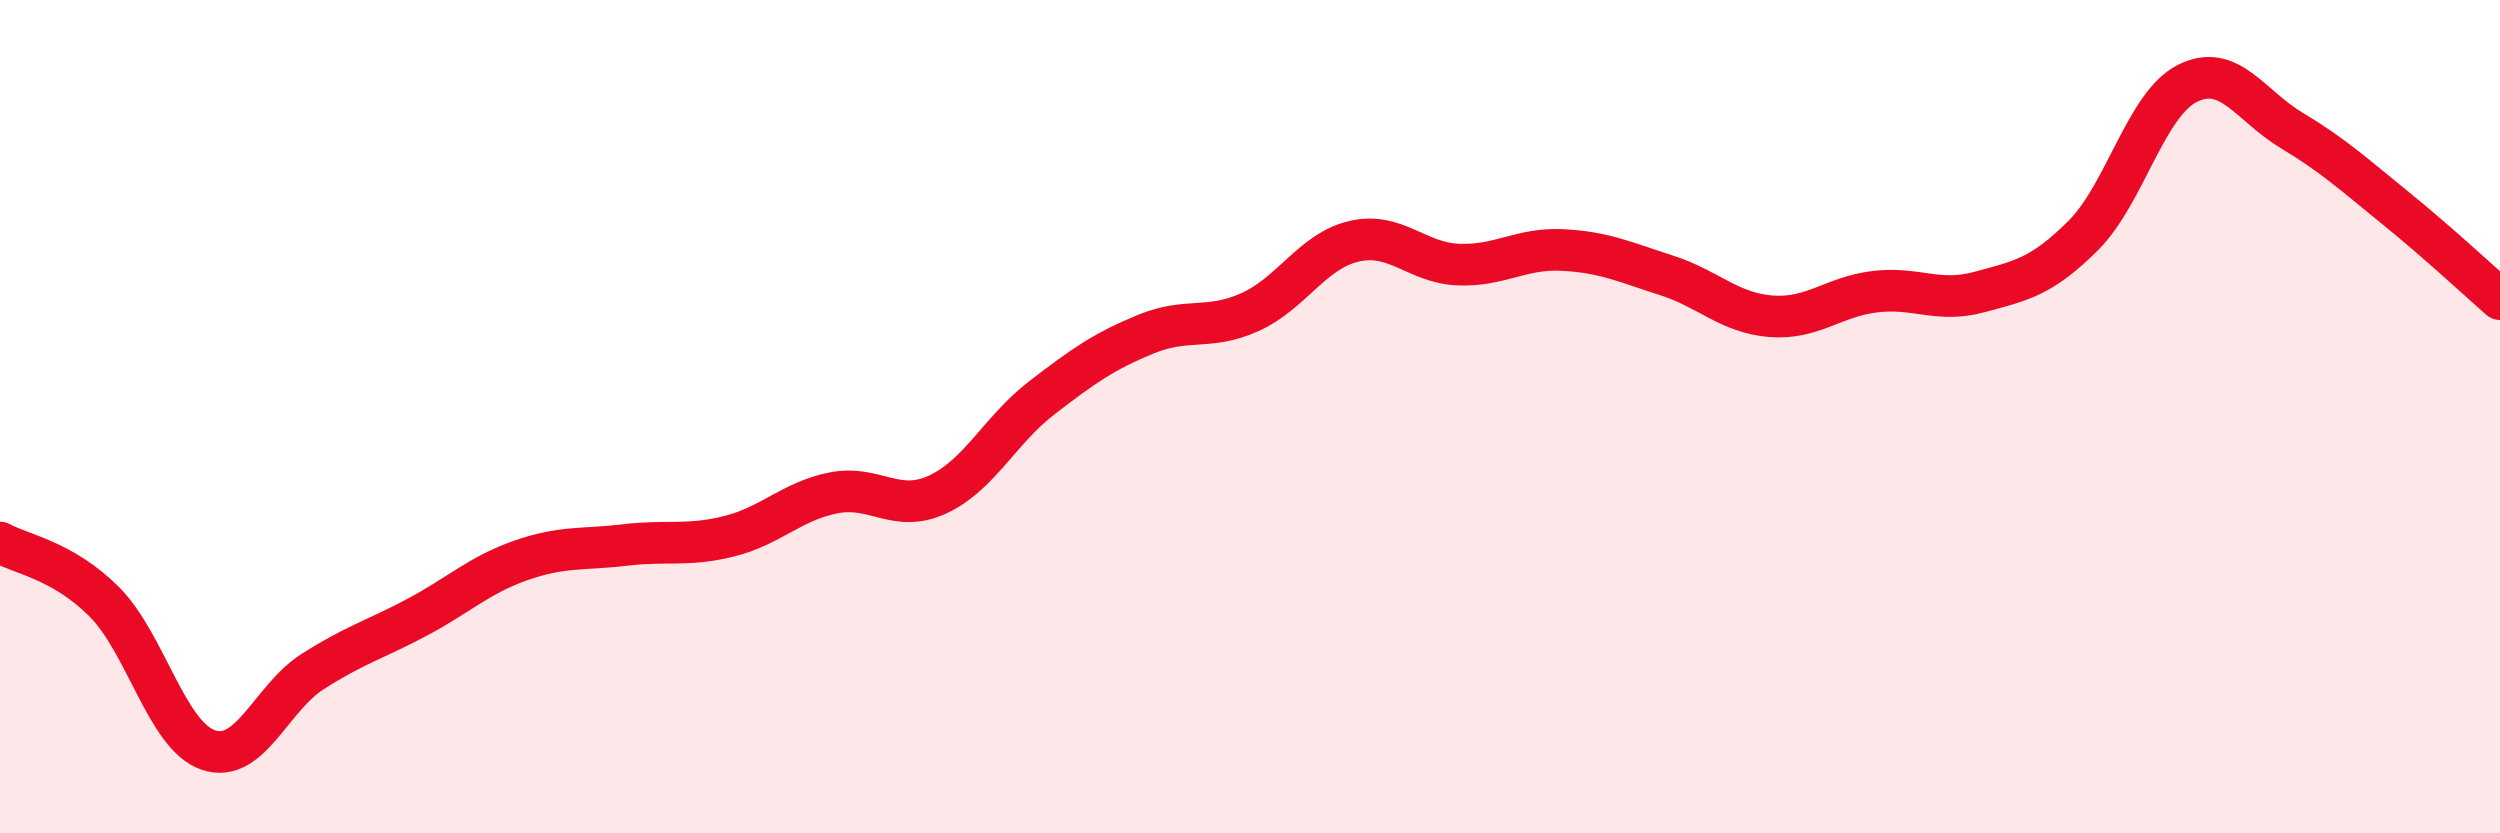 
    <svg width="60" height="20" viewBox="0 0 60 20" xmlns="http://www.w3.org/2000/svg">
      <path
        d="M 0,13.02 C 0.5,13.3 1.5,13.44 2.5,14.44 C 3.5,15.44 4,17.66 5,18 C 6,18.34 6.5,16.76 7.5,16.12 C 8.5,15.48 9,15.35 10,14.82 C 11,14.29 11.5,13.8 12.5,13.45 C 13.5,13.1 14,13.2 15,13.08 C 16,12.96 16.5,13.12 17.5,12.87 C 18.5,12.62 19,12.03 20,11.83 C 21,11.63 21.5,12.33 22.5,11.87 C 23.5,11.41 24,10.32 25,9.55 C 26,8.78 26.5,8.43 27.5,8.02 C 28.5,7.61 29,7.94 30,7.49 C 31,7.04 31.5,6.02 32.5,5.79 C 33.5,5.56 34,6.31 35,6.35 C 36,6.39 36.5,5.95 37.5,6 C 38.5,6.05 39,6.29 40,6.61 C 41,6.93 41.5,7.51 42.5,7.59 C 43.5,7.67 44,7.12 45,7 C 46,6.88 46.5,7.28 47.5,7.01 C 48.5,6.74 49,6.65 50,5.65 C 51,4.65 51.5,2.5 52.5,2 C 53.5,1.5 54,2.53 55,3.13 C 56,3.73 56.5,4.19 57.5,5 C 58.5,5.81 59.5,6.74 60,7.18L60 20L0 20Z"
        fill="#EB0A25"
        opacity="0.1"
        stroke-linecap="round"
        stroke-linejoin="round"
      />
      <path
        d="M 0,13.02 C 0.5,13.3 1.5,13.44 2.5,14.44 C 3.5,15.44 4,17.66 5,18 C 6,18.34 6.5,16.76 7.5,16.12 C 8.5,15.48 9,15.35 10,14.82 C 11,14.29 11.5,13.8 12.5,13.45 C 13.5,13.1 14,13.2 15,13.08 C 16,12.96 16.5,13.12 17.5,12.87 C 18.5,12.62 19,12.03 20,11.83 C 21,11.63 21.5,12.33 22.5,11.87 C 23.5,11.41 24,10.32 25,9.55 C 26,8.78 26.5,8.43 27.5,8.02 C 28.5,7.61 29,7.94 30,7.49 C 31,7.04 31.5,6.02 32.5,5.79 C 33.5,5.56 34,6.31 35,6.35 C 36,6.39 36.5,5.95 37.5,6 C 38.5,6.05 39,6.29 40,6.61 C 41,6.93 41.5,7.51 42.5,7.59 C 43.5,7.67 44,7.12 45,7 C 46,6.88 46.5,7.28 47.5,7.01 C 48.5,6.74 49,6.65 50,5.65 C 51,4.65 51.5,2.5 52.5,2 C 53.5,1.5 54,2.53 55,3.13 C 56,3.73 56.5,4.19 57.5,5 C 58.5,5.81 59.5,6.74 60,7.18"
        stroke="#EB0A25"
        stroke-width="1"
        fill="none"
        stroke-linecap="round"
        stroke-linejoin="round"
      />
    </svg>
  